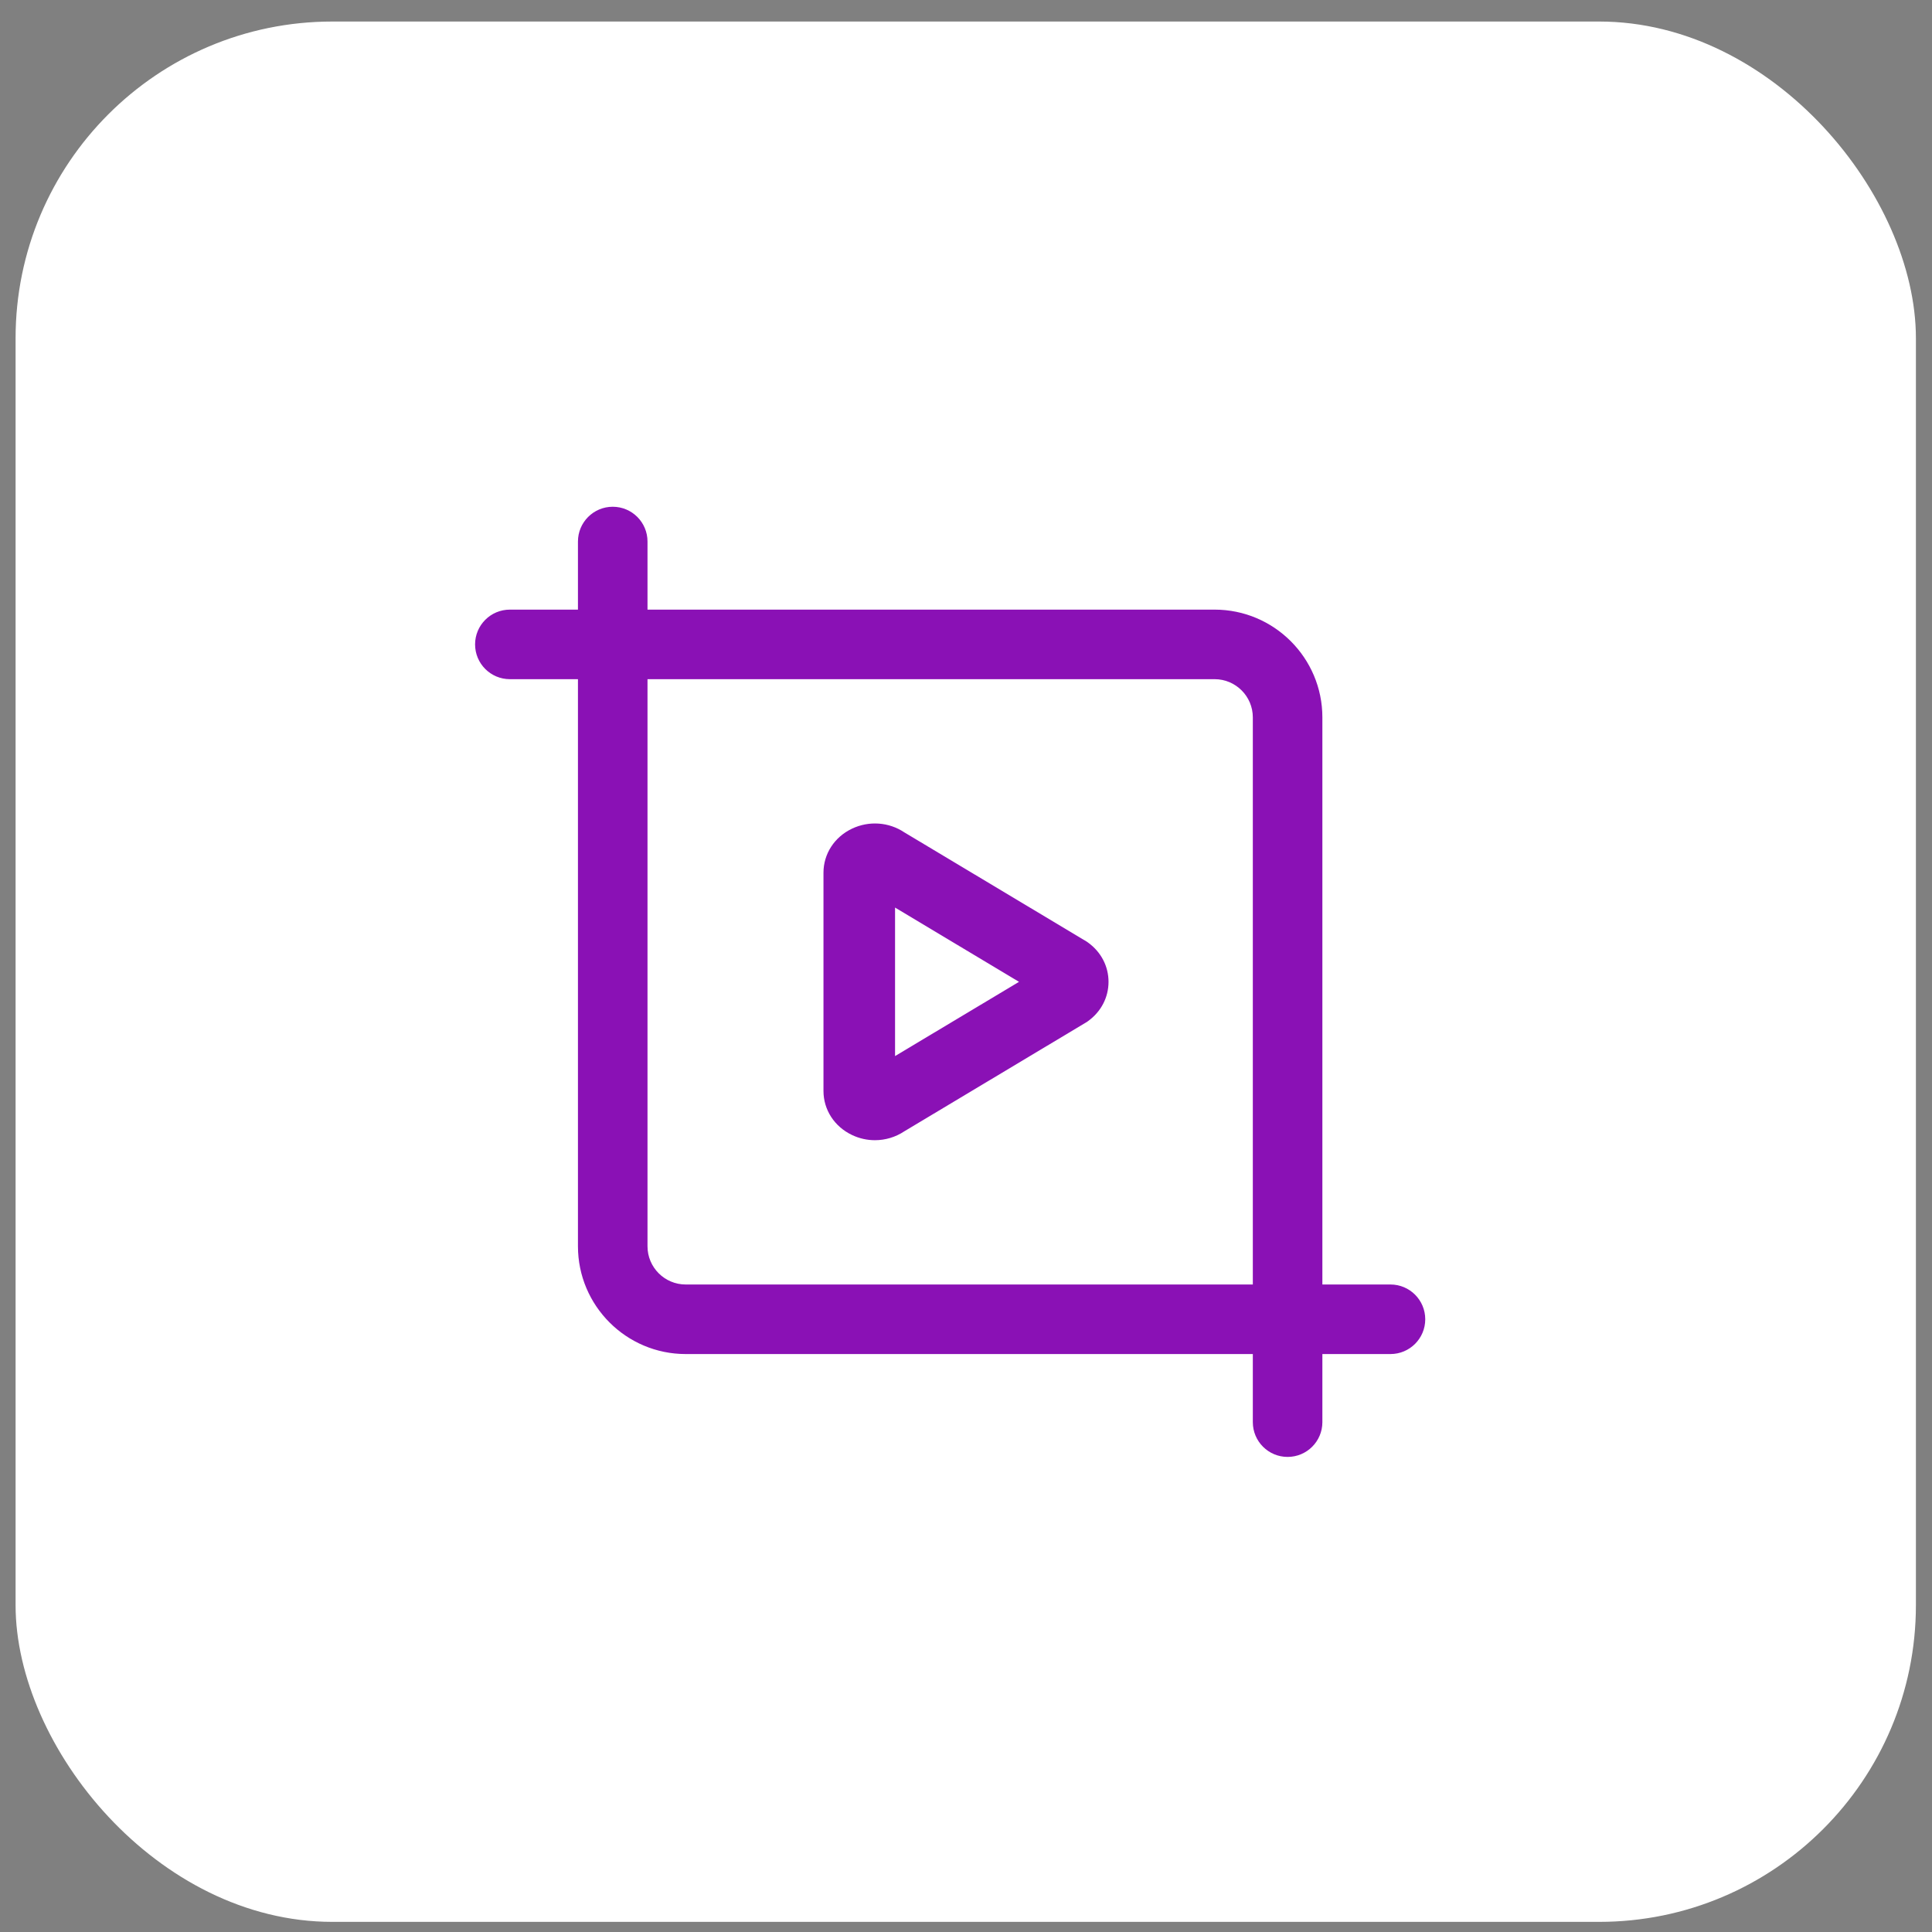 <svg width="61" height="61" viewBox="0 0 61 61" fill="none" xmlns="http://www.w3.org/2000/svg">
<rect x="0" y="0" width="61" height="61" fill="#808080" stroke="none"/>
<rect x="0.492" y="0.68" width="60" height="60" rx="10" fill="white"/>
<path d="M34.356 29.762L34.316 29.733L28.552 26.28C28.064 25.954 27.437 25.909 26.9 26.164C26.345 26.428 26 26.961 26 27.554V34.446C26 35.039 26.345 35.572 26.901 35.836C27.131 35.946 27.379 36 27.625 36C27.951 36 28.274 35.905 28.552 35.72L34.274 32.292L34.316 32.267L34.356 32.238C34.765 31.942 35 31.491 35 31C35 30.509 34.765 30.058 34.356 29.762ZM28.26 33.344V28.655L32.174 31L28.26 33.344Z" fill="#8A11B5"/>
<path d="M43.902 40.556H41.752V22.65C41.752 20.774 40.226 19.248 38.35 19.248H20.444V17.098C20.444 16.491 19.952 16 19.346 16C18.74 16 18.248 16.491 18.248 17.098V19.248H16.098C15.491 19.248 15 19.74 15 20.346C15 20.952 15.491 21.444 16.098 21.444H18.248V39.35C18.248 41.226 19.774 42.752 21.65 42.752H39.556V44.902C39.556 45.509 40.048 46 40.654 46C41.26 46 41.752 45.509 41.752 44.902V42.752H43.902C44.509 42.752 45 42.26 45 41.654C45 41.048 44.509 40.556 43.902 40.556ZM21.65 40.556C20.985 40.556 20.444 40.015 20.444 39.35V21.444H38.35C39.015 21.444 39.556 21.985 39.556 22.65V40.556H21.65V40.556Z" fill="#8A11B5"/>
</svg>
